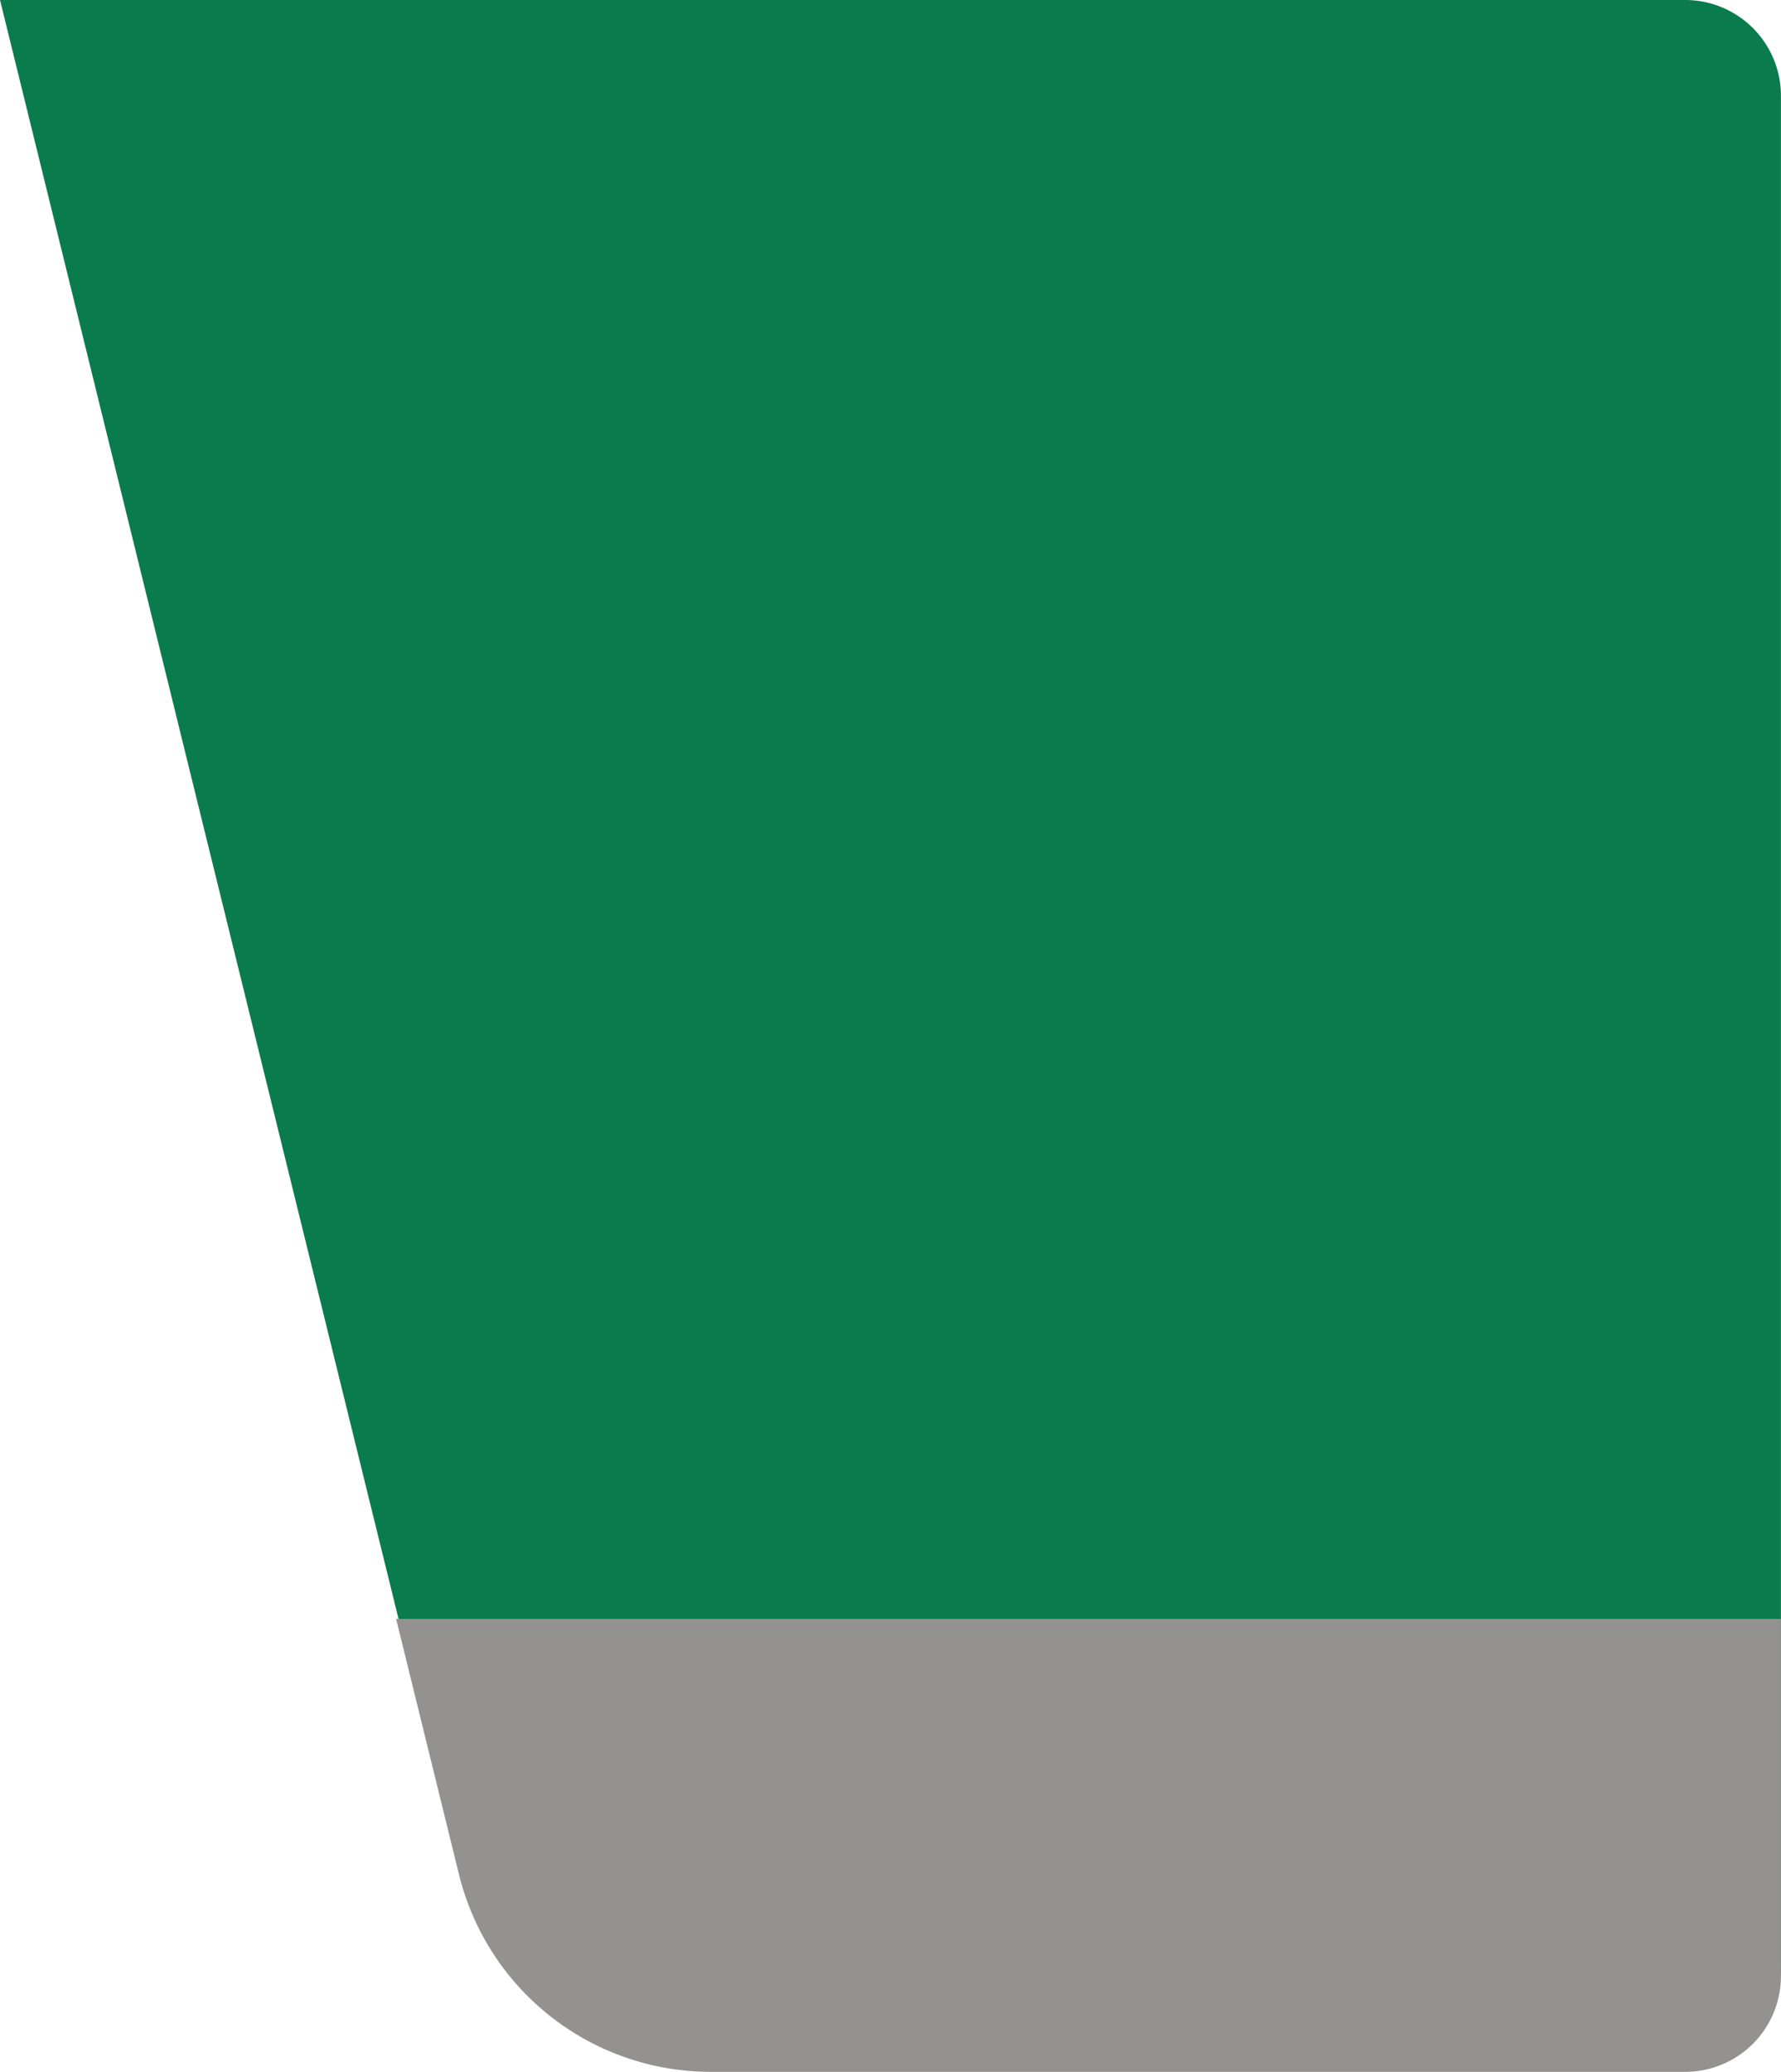 <svg xmlns="http://www.w3.org/2000/svg" viewBox="0 0 821.03 954.91"><defs><style>.cls-1{fill:#0a7b4d;}.cls-2{fill:#939291;}</style></defs><g id="Layer_2" data-name="Layer 2"><g id="Layer_1-2" data-name="Layer 1"><path class="cls-1" d="M327.72,950.6H776.9A44.13,44.13,0,0,0,821,906.47V44.13A44.13,44.13,0,0,0,776.9,0H0L211.66,859.65A119.53,119.53,0,0,0,327.72,950.6Z"/><path class="cls-2" d="M182.6,746.17,211.6,864a119.52,119.52,0,0,0,116.06,90.95H776.84A44.13,44.13,0,0,0,821,910.78V746.17Z"/></g></g></svg>
